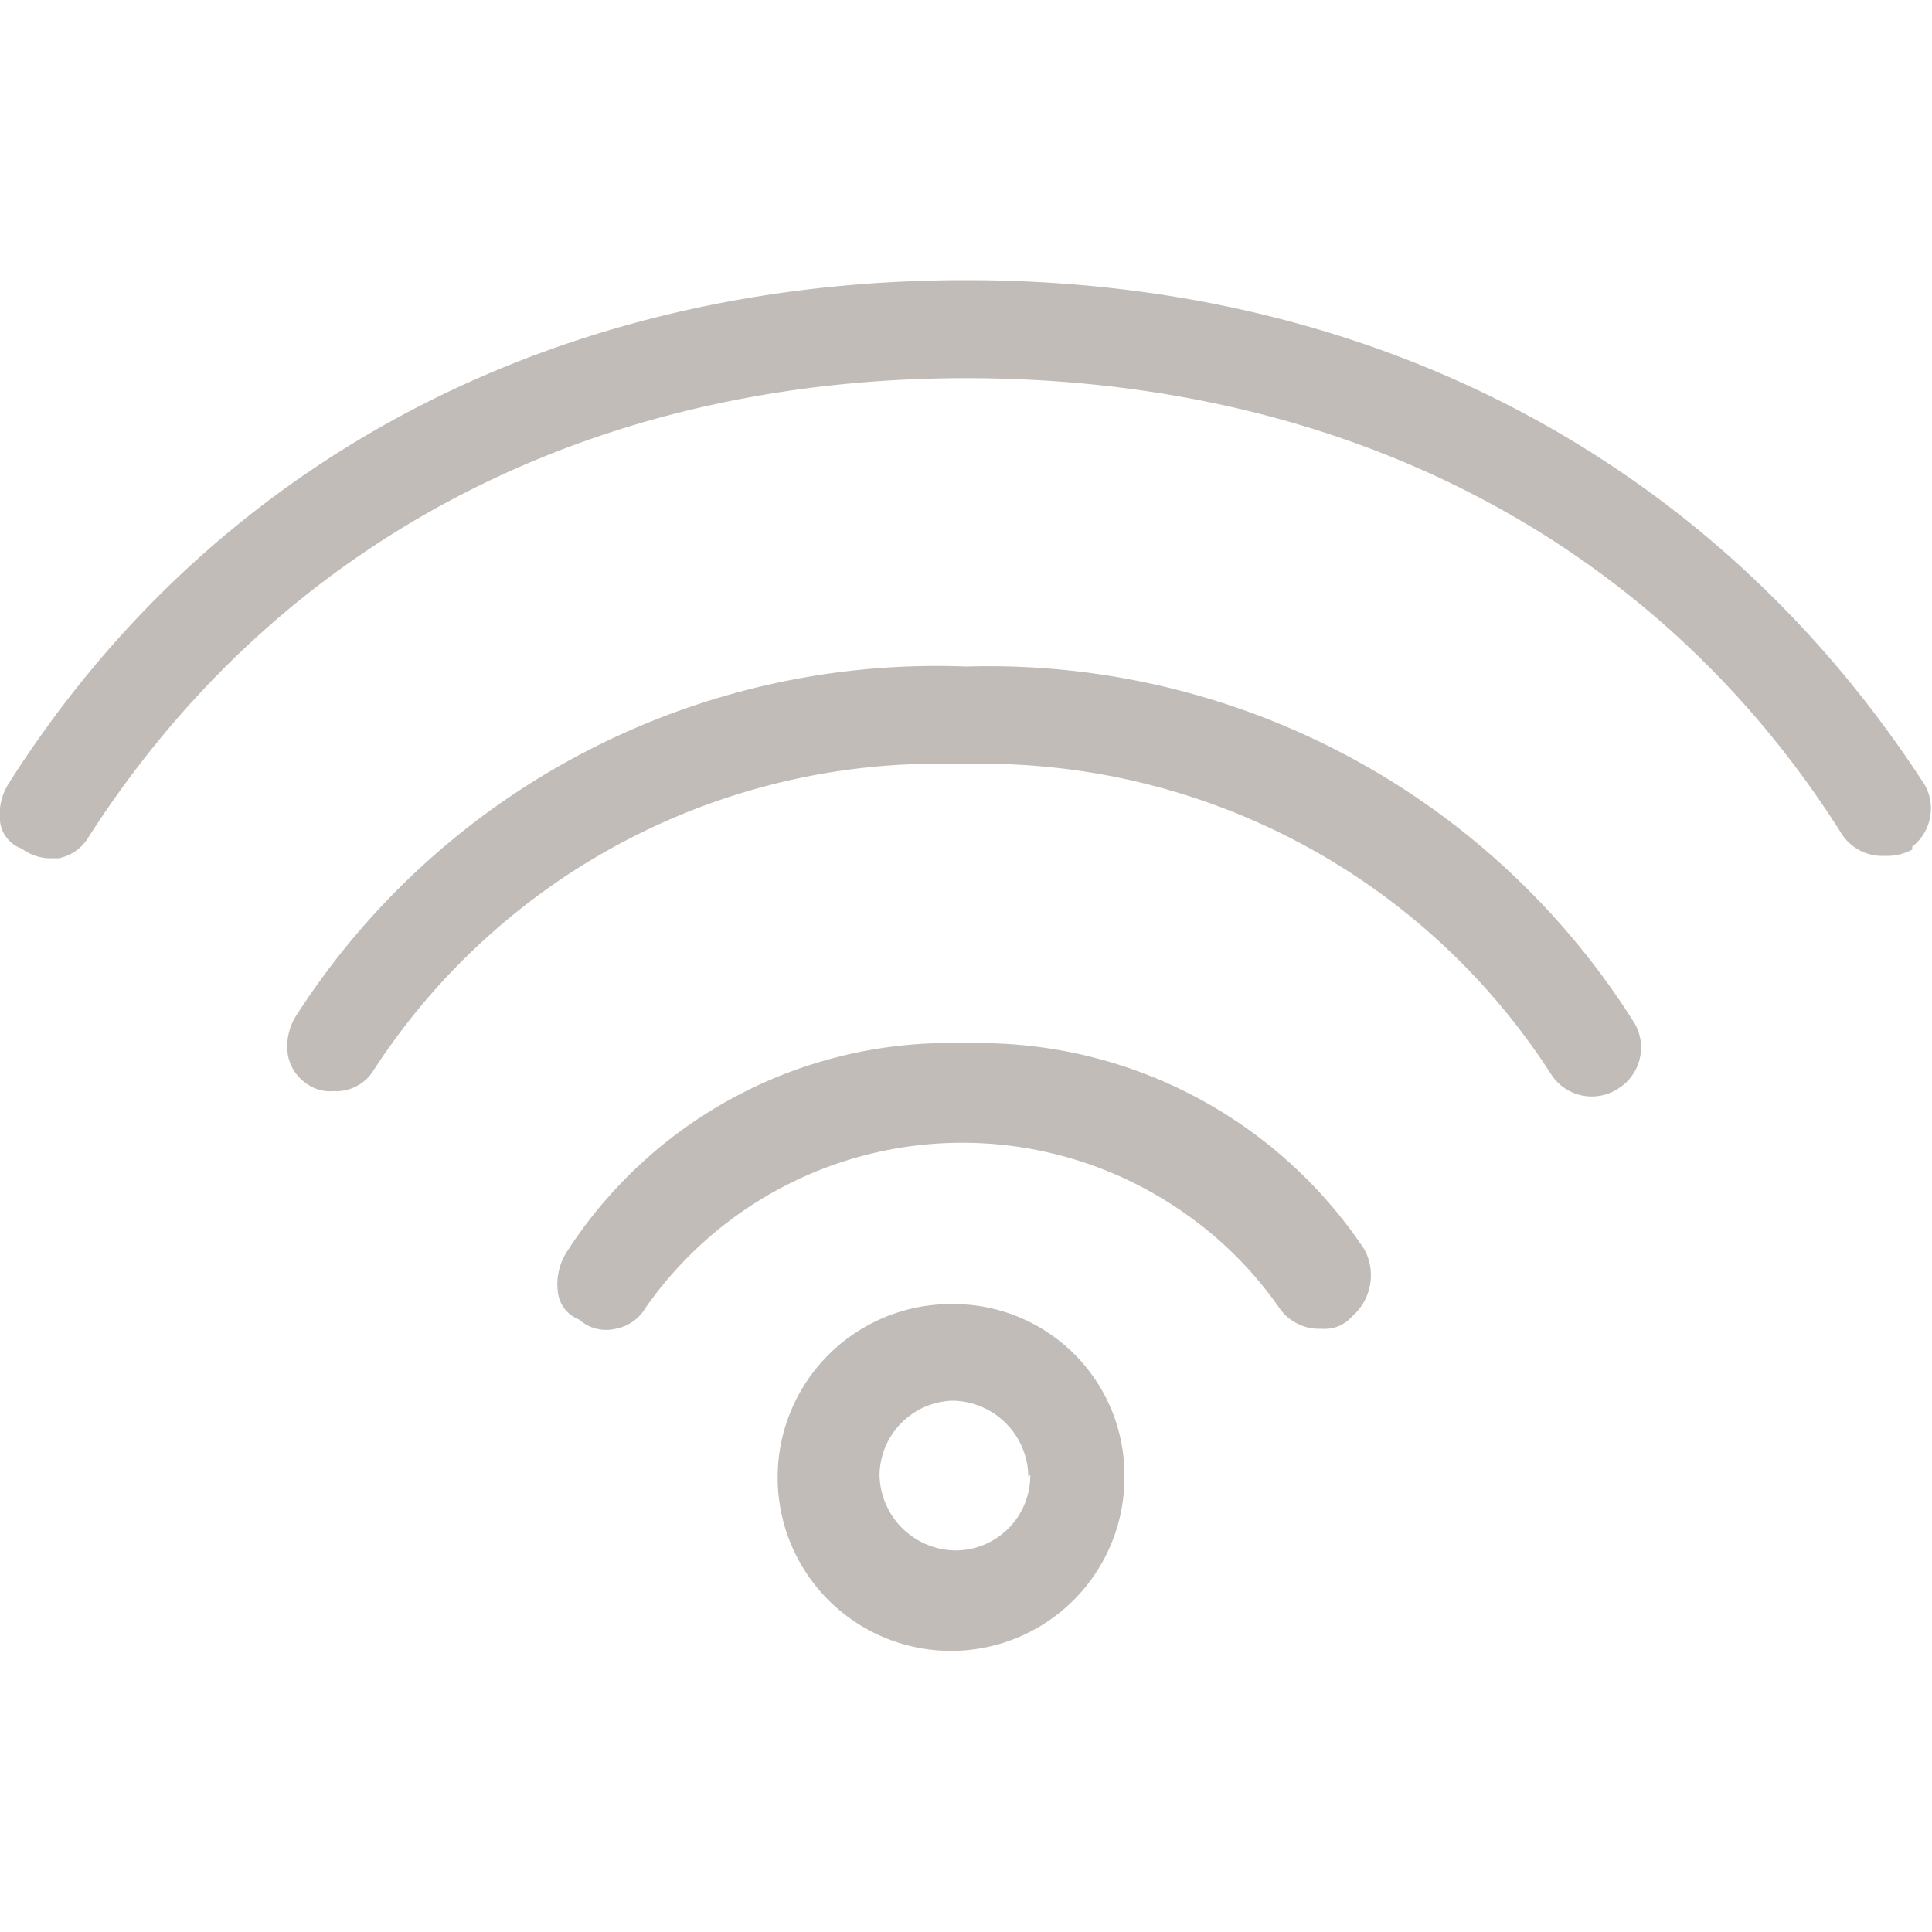 <svg id="Layer_1" data-name="Layer 1" xmlns="http://www.w3.org/2000/svg" viewBox="0 0 40 40"><defs><style>.cls-1{fill:#c2bcb9;}</style></defs><title>wifi</title><path class="cls-1" d="M39.85,16.25C35.51,9.55,28.45,5.8,20,5.8S4.45,9.51.2,16.19A1.21,1.21,0,0,0,0,17a.68.68,0,0,0,.45.57,1,1,0,0,0,.57.2h.19a.93.93,0,0,0,.63-.45C5.75,11.23,12.18,7.83,20,7.83s14.3,3.35,18.14,9.45a1,1,0,0,0,.88.44,1.11,1.11,0,0,0,.57-.13l0-.06A1,1,0,0,0,39.85,16.25Z"/><path class="cls-1" d="M20,13.8A15.75,15.75,0,0,0,6.15,21a1.19,1.19,0,0,0-.19.84.92.92,0,0,0,.44.63.81.81,0,0,0,.5.12.91.91,0,0,0,.84-.44A13.93,13.93,0,0,1,19.9,15.82a14,14,0,0,1,12.22,6.43,1,1,0,0,0,1.41.27,1,1,0,0,0,.27-1.4A15.79,15.79,0,0,0,20,13.8Z"/><path class="cls-1" d="M20,21.6a9.43,9.43,0,0,0-8.26,4.31,1.25,1.25,0,0,0-.19.84.69.69,0,0,0,.44.57.84.84,0,0,0,.76.19.91.91,0,0,0,.62-.44,8,8,0,0,1,11.16-1.95,7.85,7.85,0,0,1,1.95,1.95,1,1,0,0,0,.88.44.75.75,0,0,0,.57-.19l.07-.07a1.13,1.13,0,0,0,.25-1.38A9.59,9.59,0,0,0,20,21.6Z"/><path class="cls-1" d="M19.76,27a3.59,3.59,0,1,0,3.52,3.64v-.06A3.54,3.54,0,0,0,19.8,27Zm1.57,3.53a1.55,1.55,0,0,1-1.54,1.57h0a1.59,1.59,0,0,1-1.58-1.57A1.56,1.56,0,0,1,19.72,29h0a1.59,1.59,0,0,1,1.57,1.58Z"/></svg>